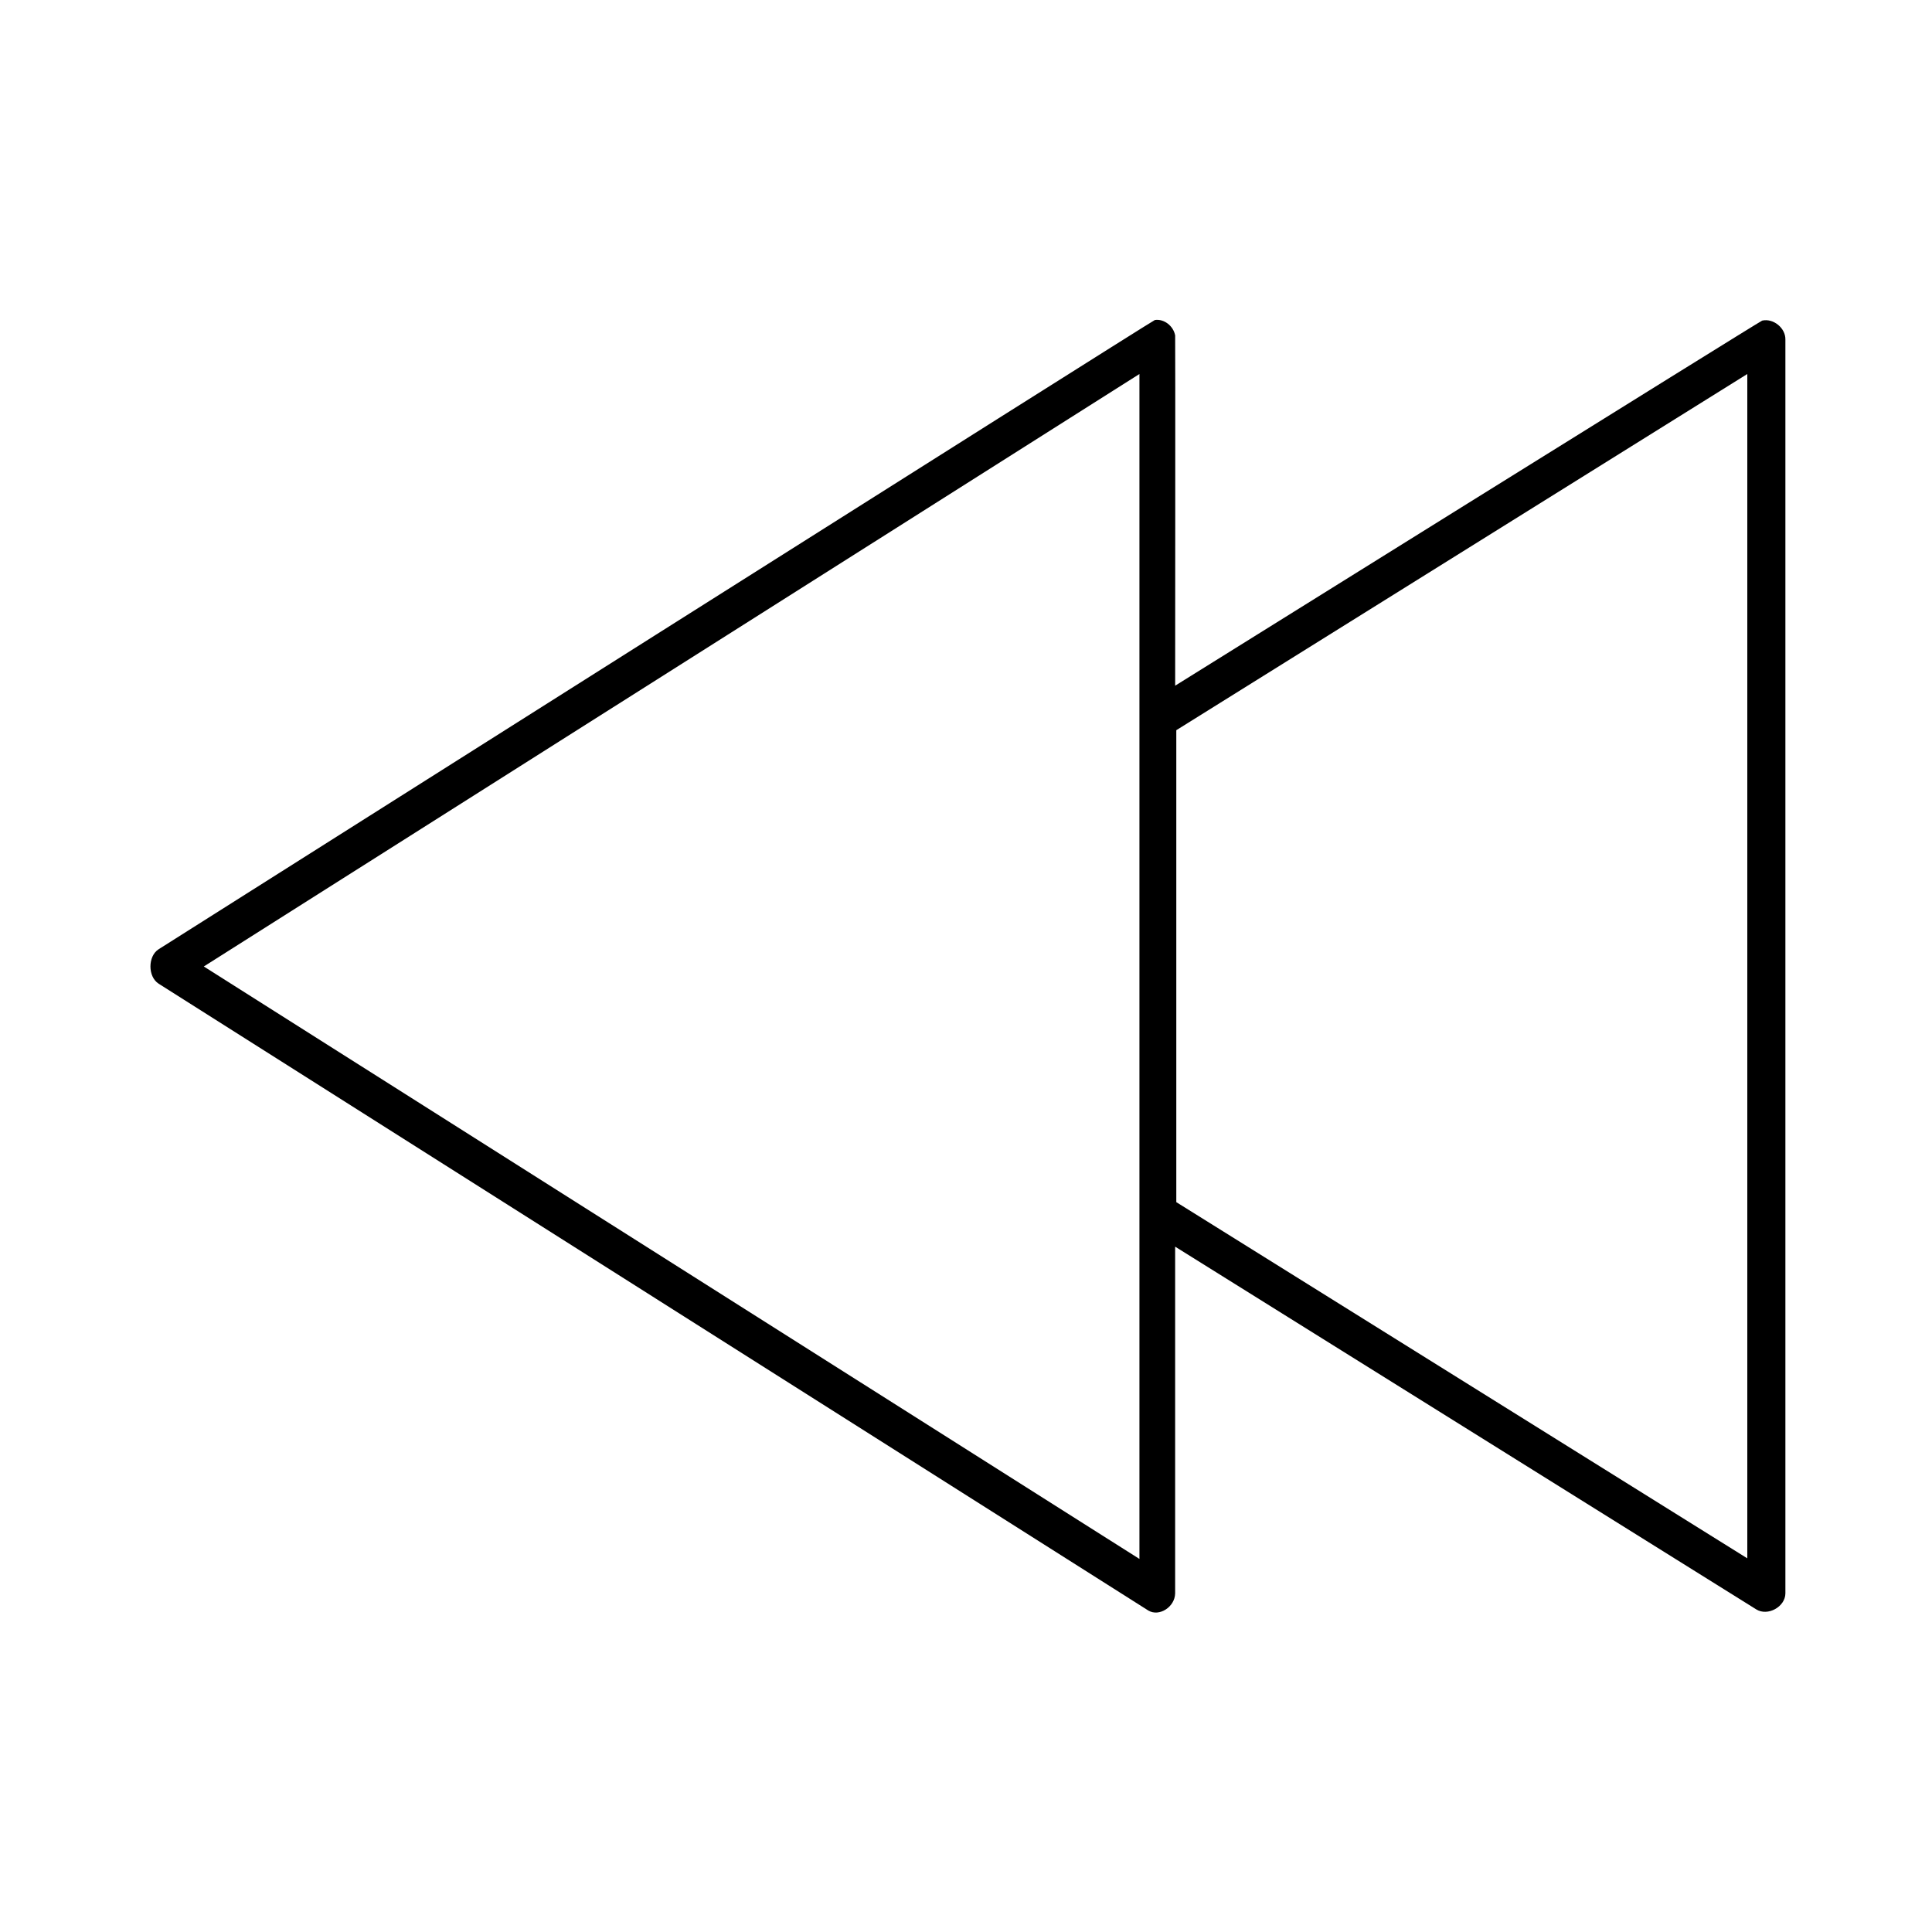 <?xml version="1.0" encoding="UTF-8"?>
<!-- Uploaded to: SVG Repo, www.svgrepo.com, Generator: SVG Repo Mixer Tools -->
<svg fill="#000000" width="800px" height="800px" version="1.1" viewBox="144 144 512 512" xmlns="http://www.w3.org/2000/svg">
 <path d="m450.06 228.8c-0.605 0.09-264.02 166.76-264.02 166.76-2.894 1.848-2.894 7.277 0 9.125l262.29 166.13c2.894 1.711 7.039-0.957 7.094-4.562v-91.875l154 96.125c3.031 1.895 7.711-0.676 7.723-4.246v-332.26c0.074-3.047-3.168-5.703-6.148-5.035-0.555 0.117-155.57 96.754-155.57 96.754s0.066-92.457 0-92.82c-0.484-2.57-2.988-4.445-5.359-4.09zm-4.098 14.316v314.02l-247.95-157.01zm161.09 0v313.86l-151.32-94.395v-125.07z"/>
</svg>